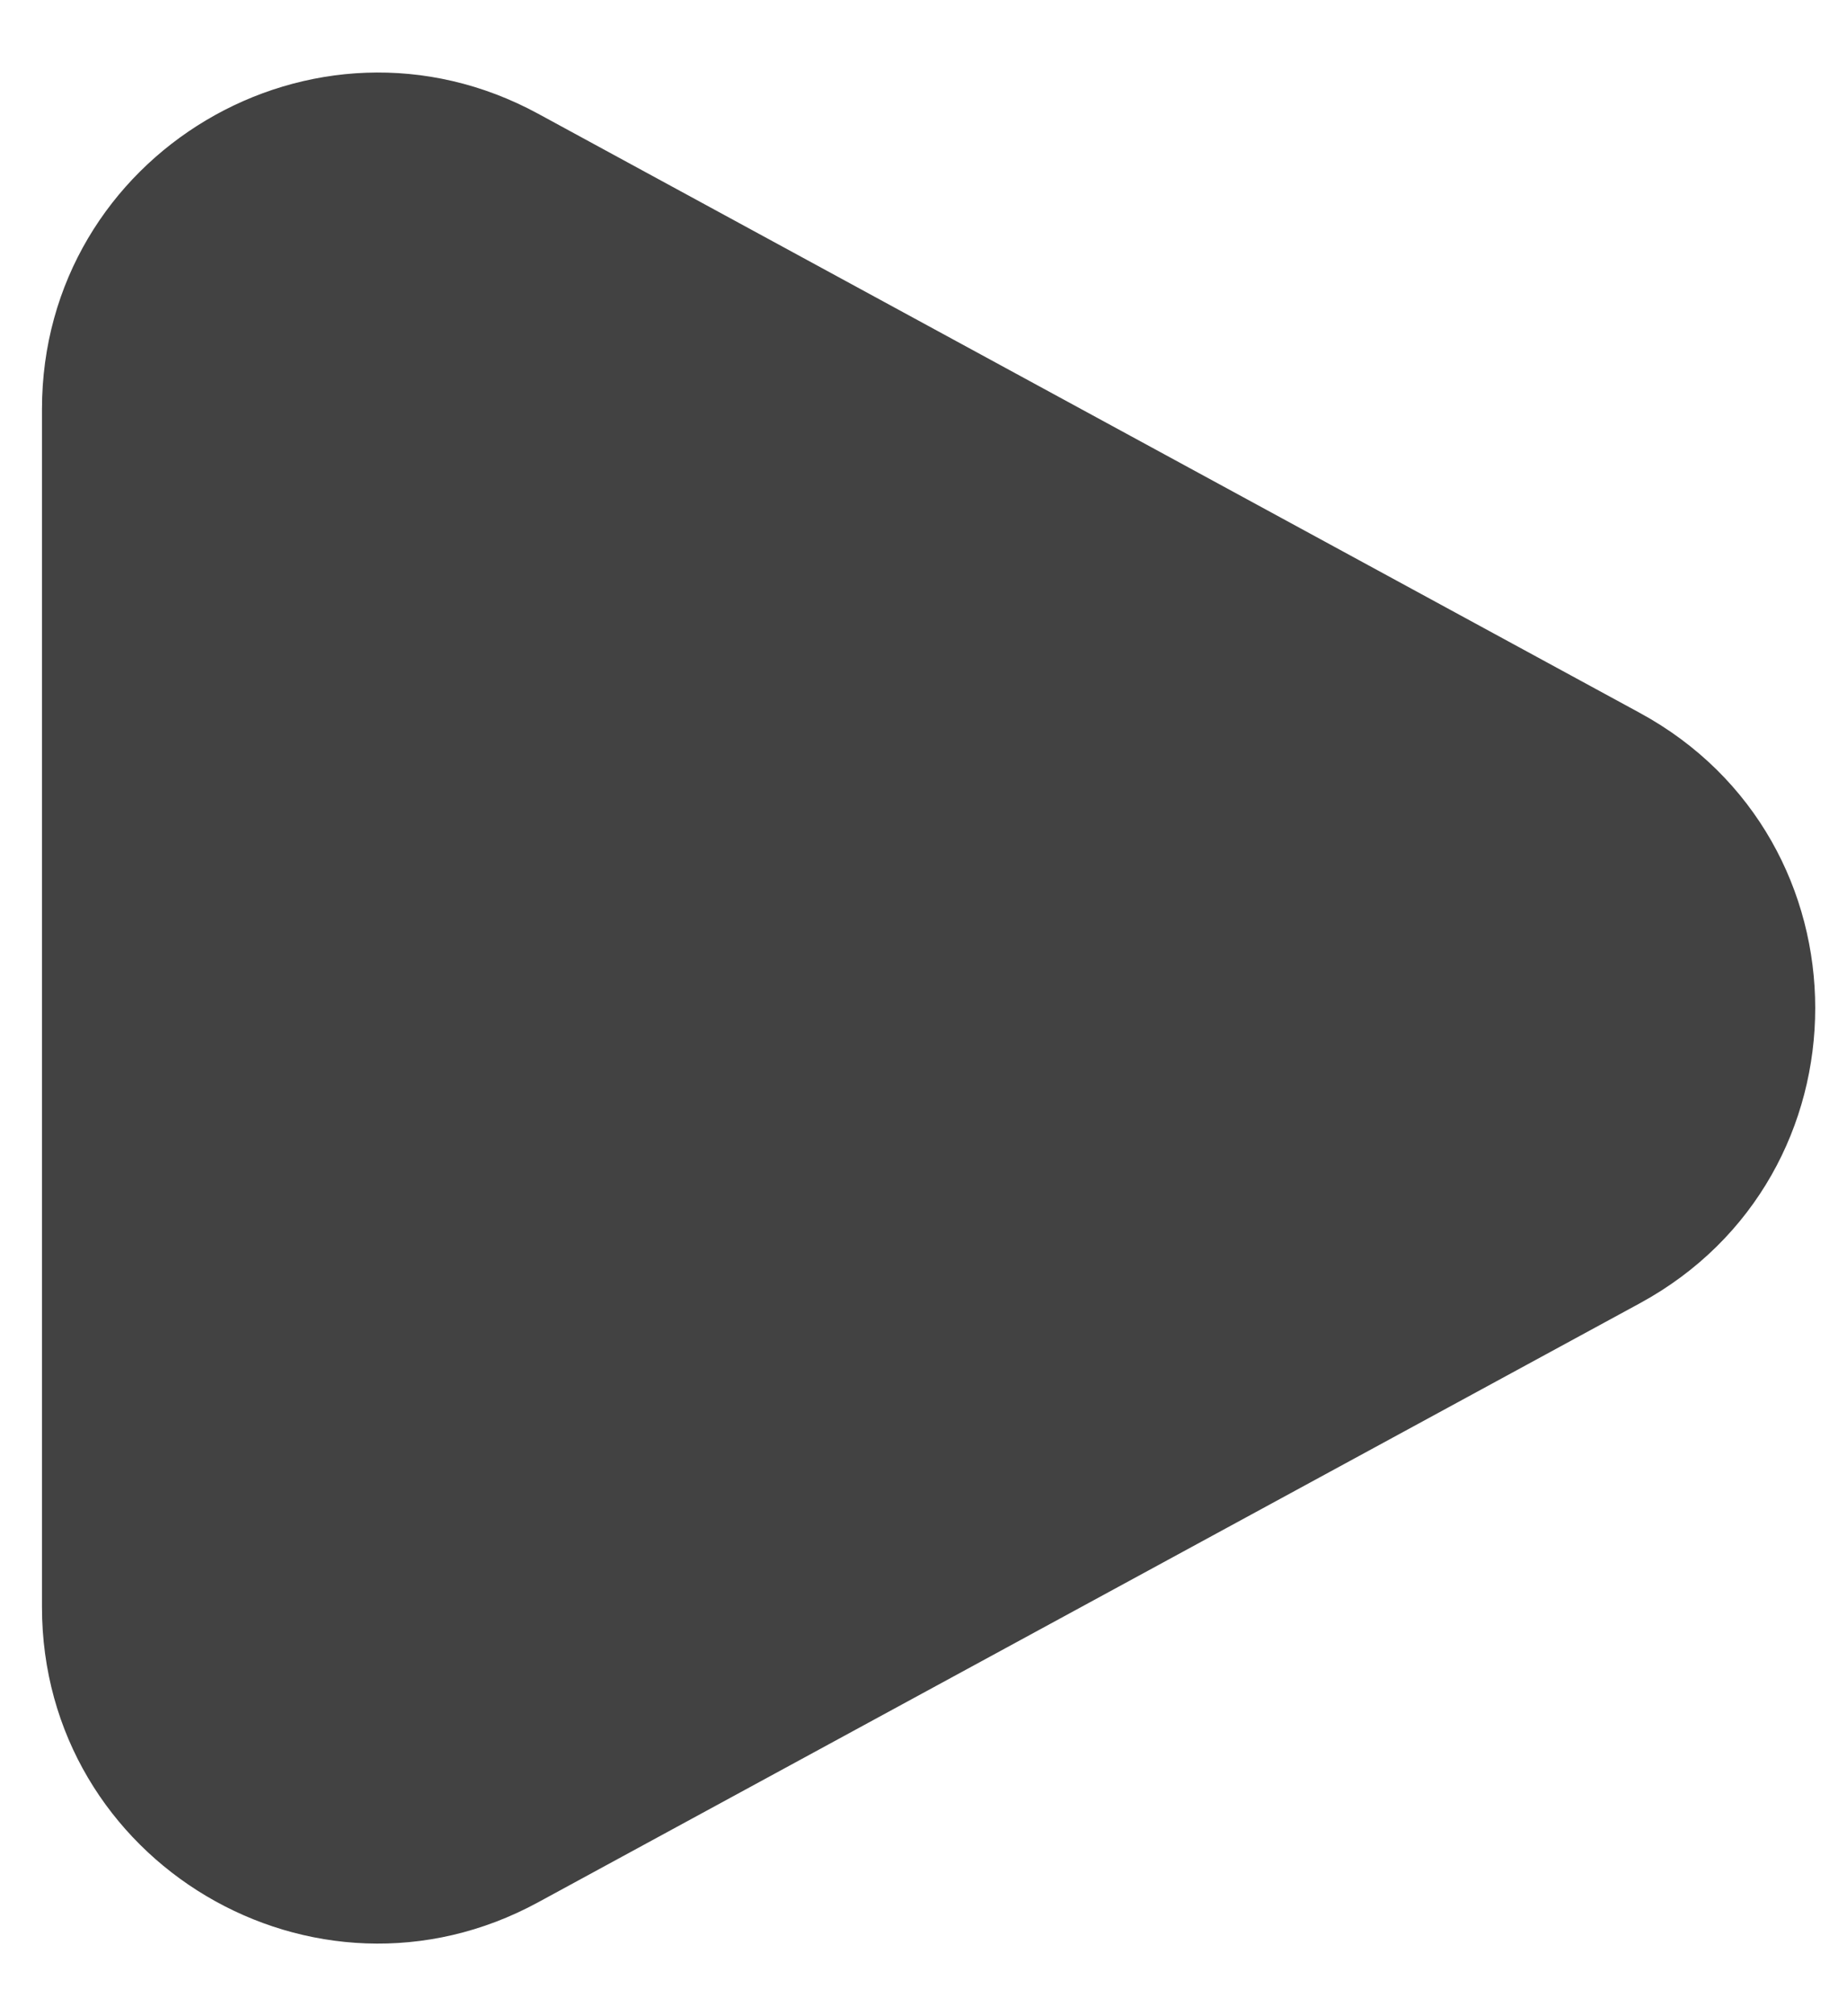 <?xml version="1.0" encoding="UTF-8"?> <svg xmlns="http://www.w3.org/2000/svg" width="11" height="12" viewBox="0 0 11 12" fill="none"> <path d="M9.766 4.243C11.159 5 11.159 7 9.766 7.757L3.205 11.322C1.872 12.047 0.25 11.082 0.25 9.565L0.25 2.435C0.25 0.918 1.872 -0.047 3.205 0.677L9.766 4.243Z" fill="#424242"></path> </svg> 